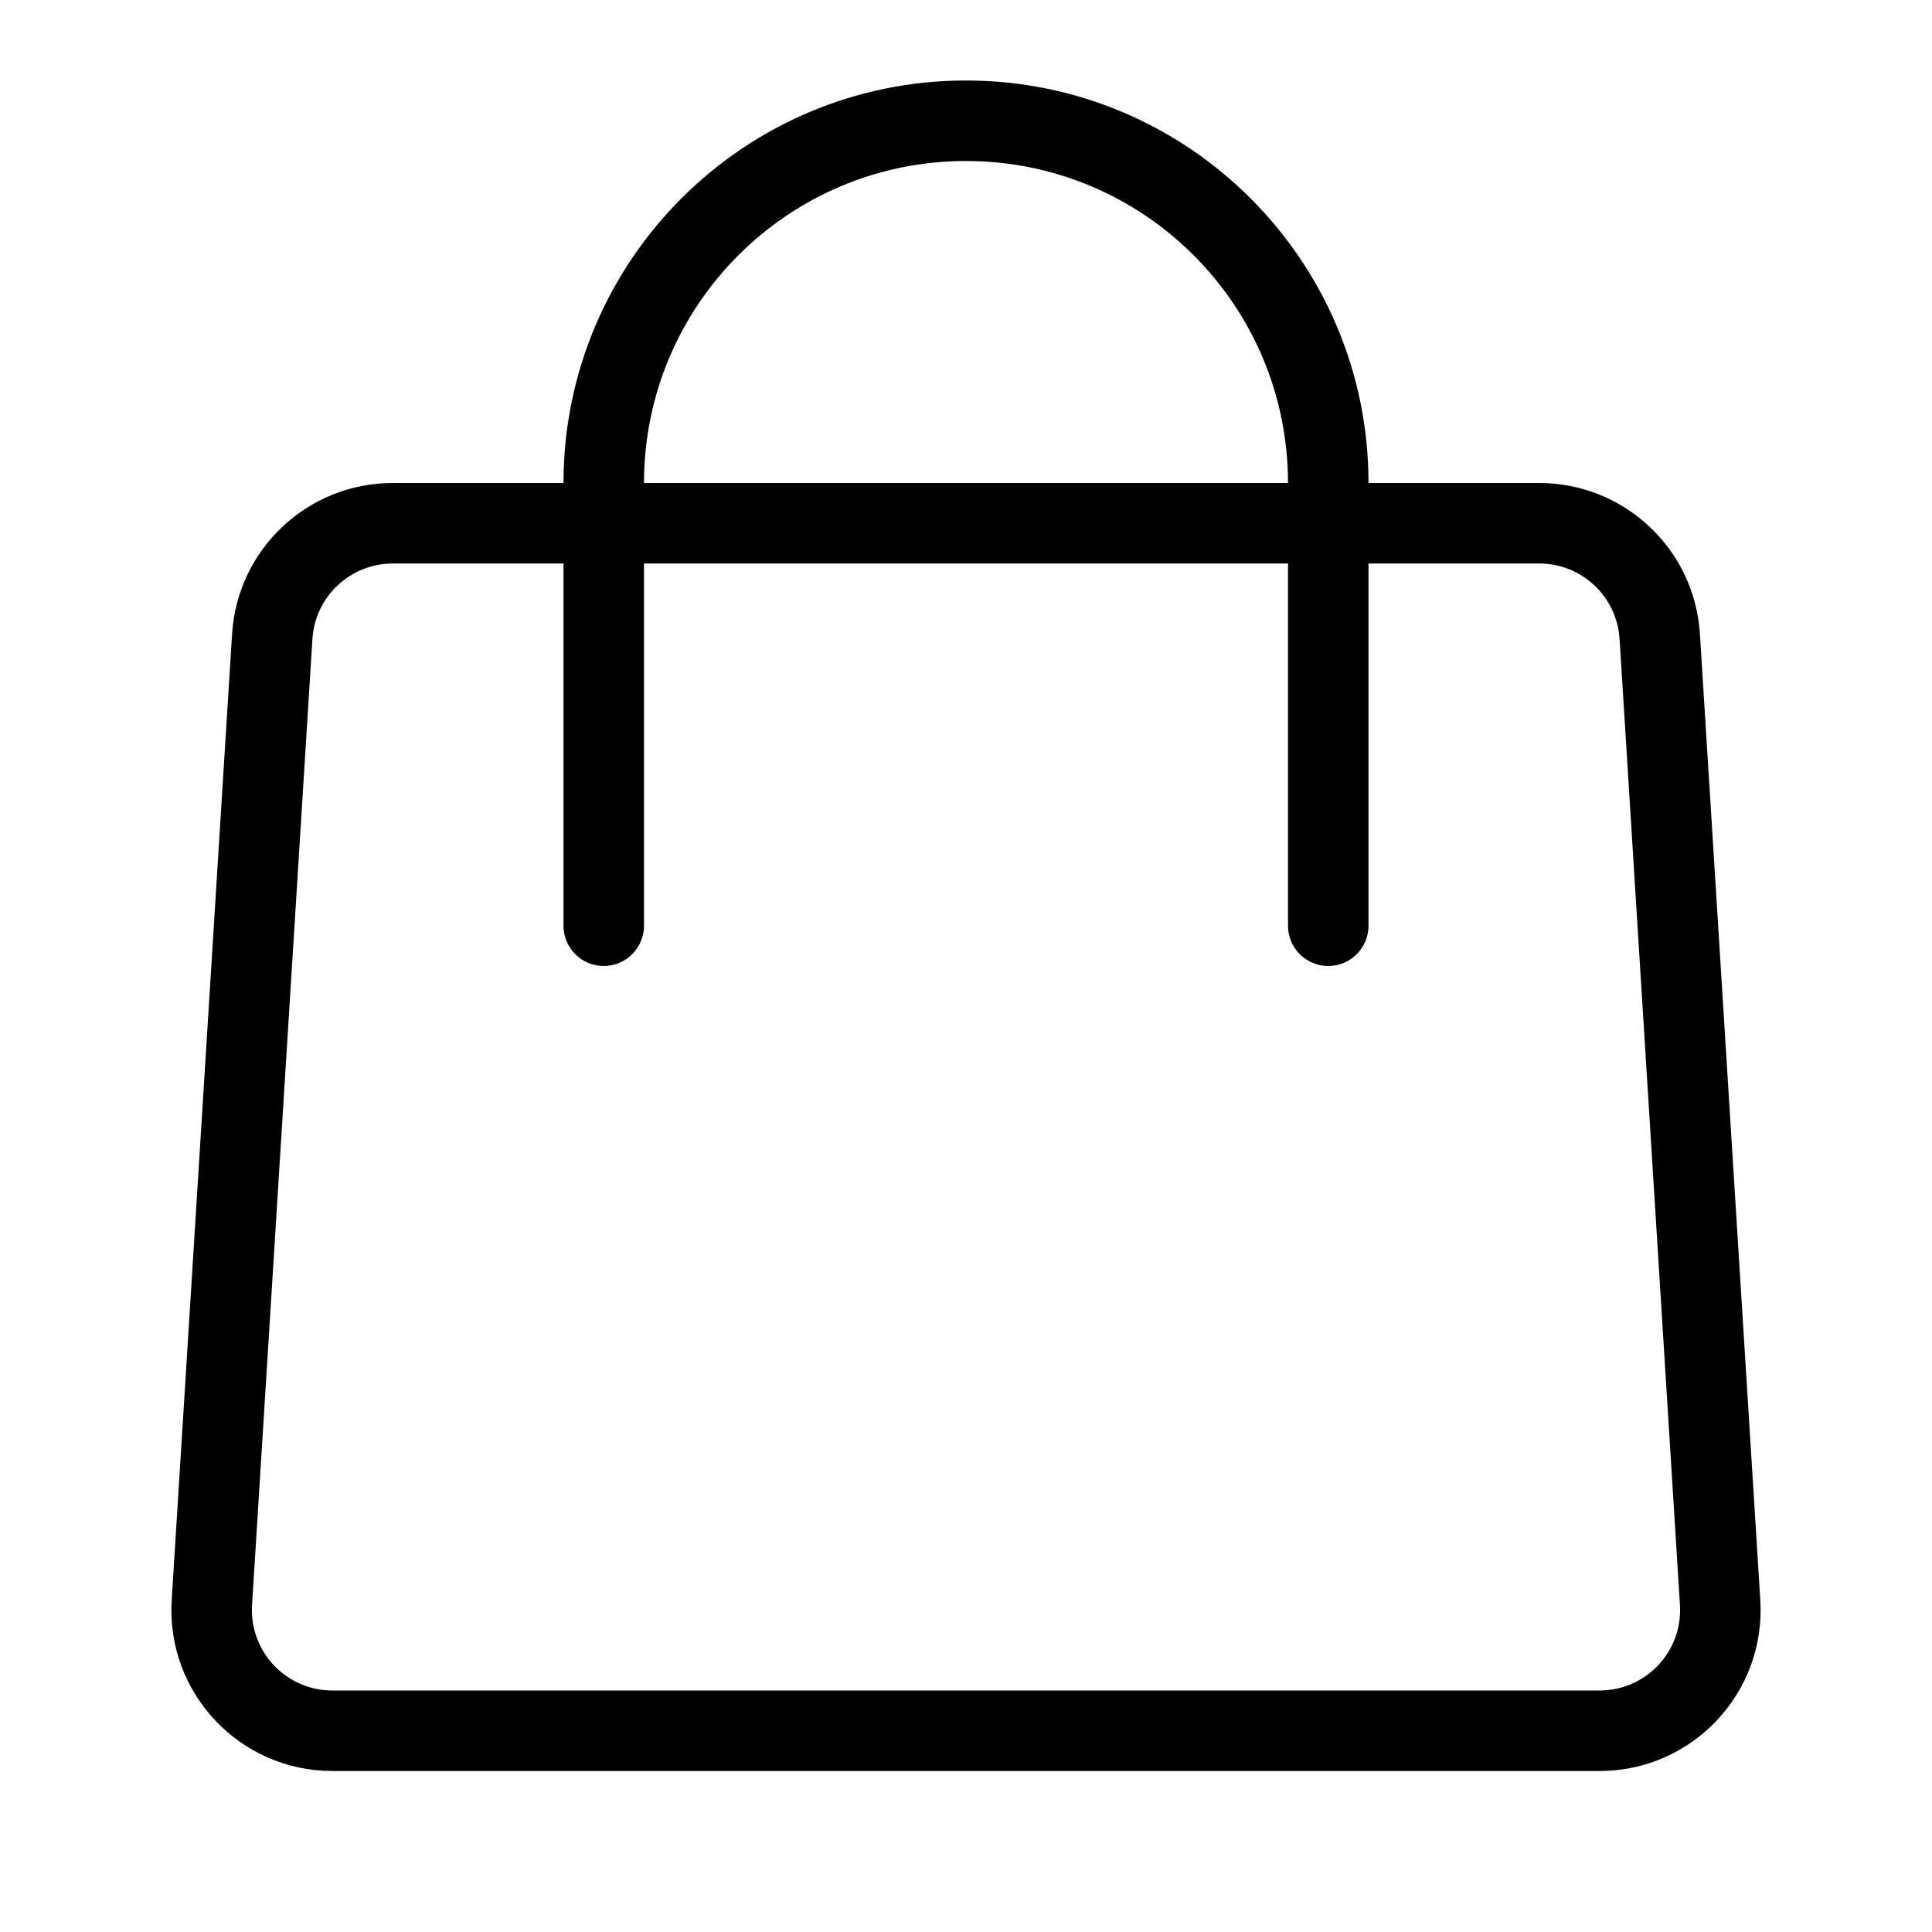 <?xml version="1.0" encoding="UTF-8"?> <svg xmlns="http://www.w3.org/2000/svg" width="24" height="24" viewBox="0 0 24 24" fill="none"> <path fill-rule="evenodd" clip-rule="evenodd" d="M19.121 6H17C17 3.239 14.761 1 12 1C9.239 1 7 3.239 7 6H4.879C3.823 6 2.949 6.821 2.883 7.875L2.133 19.875C2.061 21.027 2.975 22 4.129 22H19.871C21.025 22 21.939 21.027 21.867 19.875L21.117 7.875C21.051 6.821 20.177 6 19.121 6ZM7 7H4.879C4.351 7 3.914 7.411 3.881 7.938L3.131 19.938C3.095 20.513 3.552 21 4.129 21H19.871C20.448 21 20.905 20.513 20.869 19.938L20.119 7.938C20.086 7.411 19.649 7 19.121 7H17V11.5C17 11.776 16.776 12 16.5 12C16.224 12 16 11.776 16 11.5V7H8V11.5C8 11.776 7.776 12 7.5 12C7.224 12 7 11.776 7 11.5V7ZM12 2C14.209 2 16 3.791 16 6H8C8 3.791 9.791 2 12 2Z" fill="black"></path> </svg> 